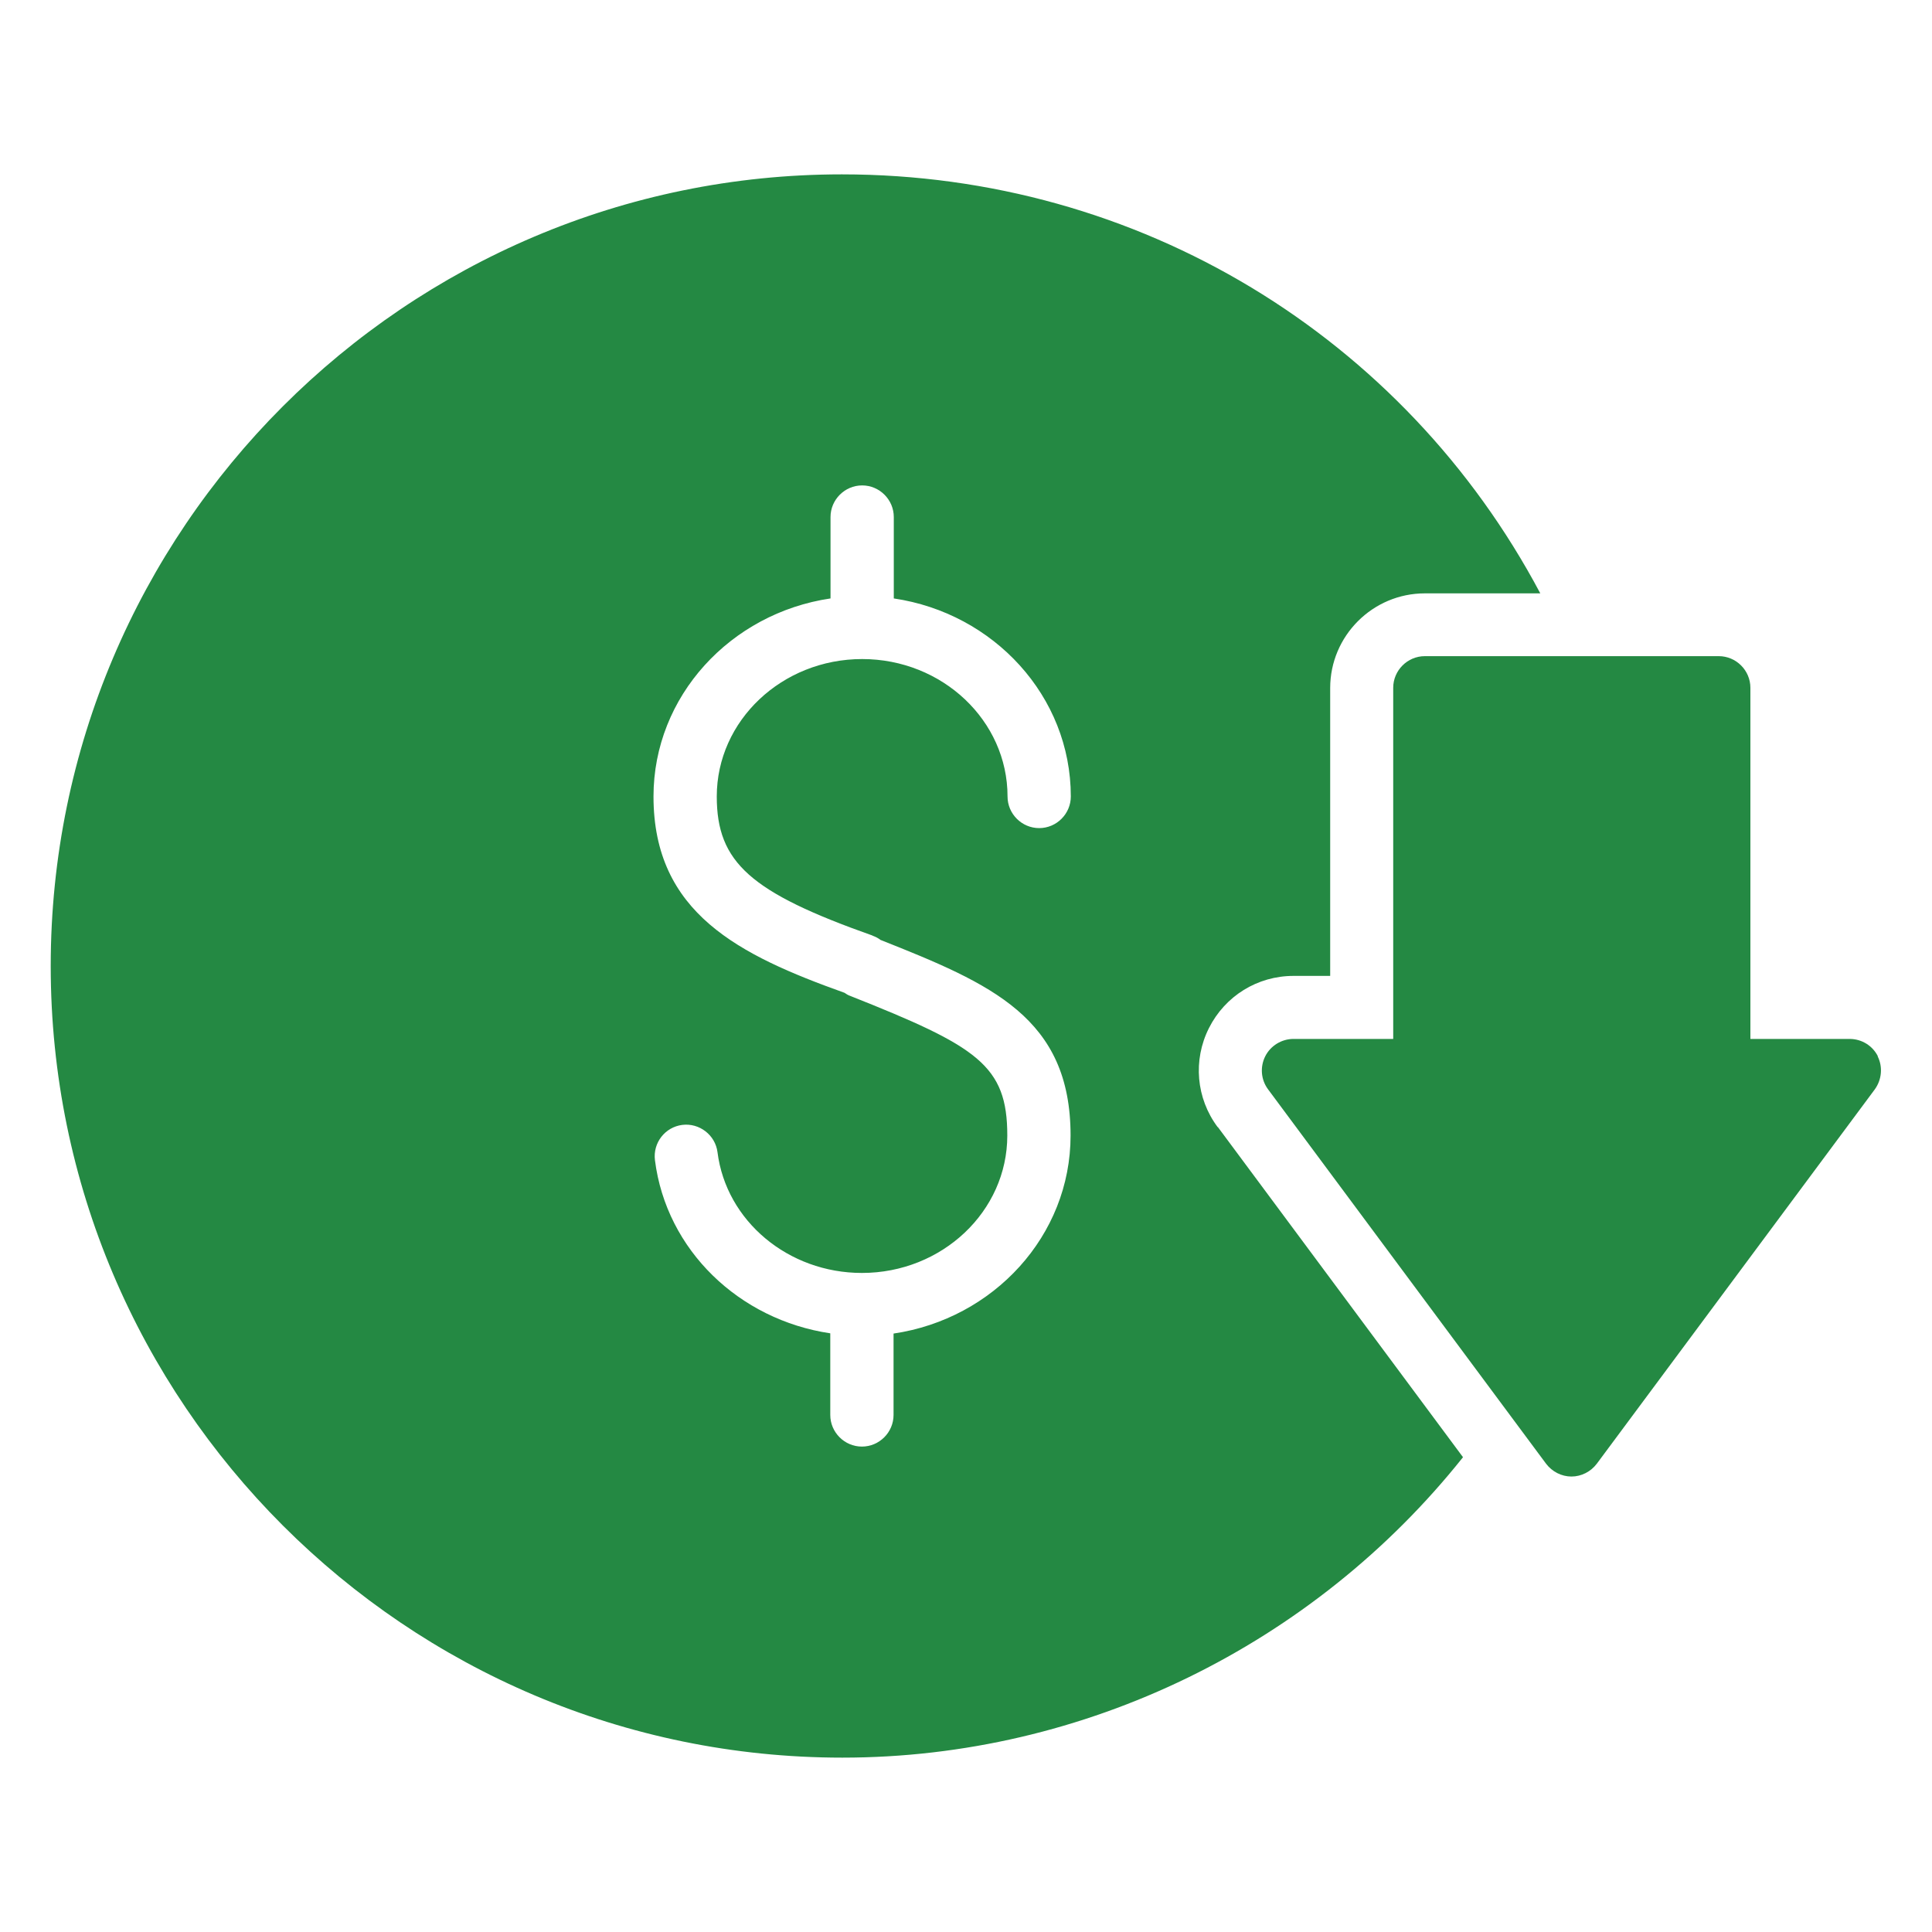 <?xml version="1.0" encoding="UTF-8"?>
<svg id="Layer_1" data-name="Layer 1" xmlns="http://www.w3.org/2000/svg" viewBox="0 0 80 80">
  <defs>
    <style>
      .cls-1 {
        fill: #248943;
      }
    </style>
  </defs>
  <path class="cls-1" d="M50.42,46.67c-.89-1.19-1.03-2.77-.36-4.1.67-1.33,2.01-2.16,3.5-2.16h1.52v-11.92c0-2.16,1.76-3.92,3.92-3.92h4.78c-5.65-10.64-16.62-17.35-28.92-17.35C16.8,7.22,2.1,21.92,2.1,40s14.71,32.78,32.78,32.78c10.05,0,19.52-4.68,25.7-12.44l-10.15-13.67ZM36.14,38.75c.12.04.23.1.32.17,4.59,1.82,7.87,3.22,7.87,8.1,0,4.15-3.19,7.59-7.33,8.2v3.37c0,.72-.59,1.31-1.31,1.31s-1.31-.59-1.31-1.31v-3.38c-3.77-.56-6.79-3.44-7.26-7.17-.09-.72.42-1.37,1.13-1.46.71-.09,1.37.42,1.46,1.13.36,2.85,2.93,5,5.98,5,3.32,0,6.02-2.55,6.02-5.69,0-2.91-1.23-3.69-6.5-5.78-.09-.03-.17-.08-.24-.13-4.36-1.56-7.91-3.3-7.91-8.13,0-4.15,3.19-7.59,7.33-8.2v-3.37c0-.72.59-1.31,1.31-1.31s1.31.59,1.31,1.31v3.37c4.14.61,7.33,4.05,7.33,8.2,0,.72-.59,1.31-1.31,1.31s-1.31-.59-1.31-1.31c0-3.14-2.7-5.69-6.02-5.69s-6.02,2.55-6.02,5.69c0,2.73,1.39,3.97,6.45,5.76Z"/>
  <path class="cls-1" d="M77.76,43.74c-.22-.44-.67-.72-1.17-.72h-4.11v-14.54c0-.72-.59-1.31-1.31-1.31h-12.17c-.72,0-1.31.59-1.31,1.31v14.54h-4.13c-.49,0-.95.28-1.17.72-.22.44-.18.97.12,1.37l11.51,15.5c.25.33.64.53,1.05.53s.8-.2,1.05-.53l11.51-15.5c.29-.4.34-.93.12-1.37Z"/>
</svg>